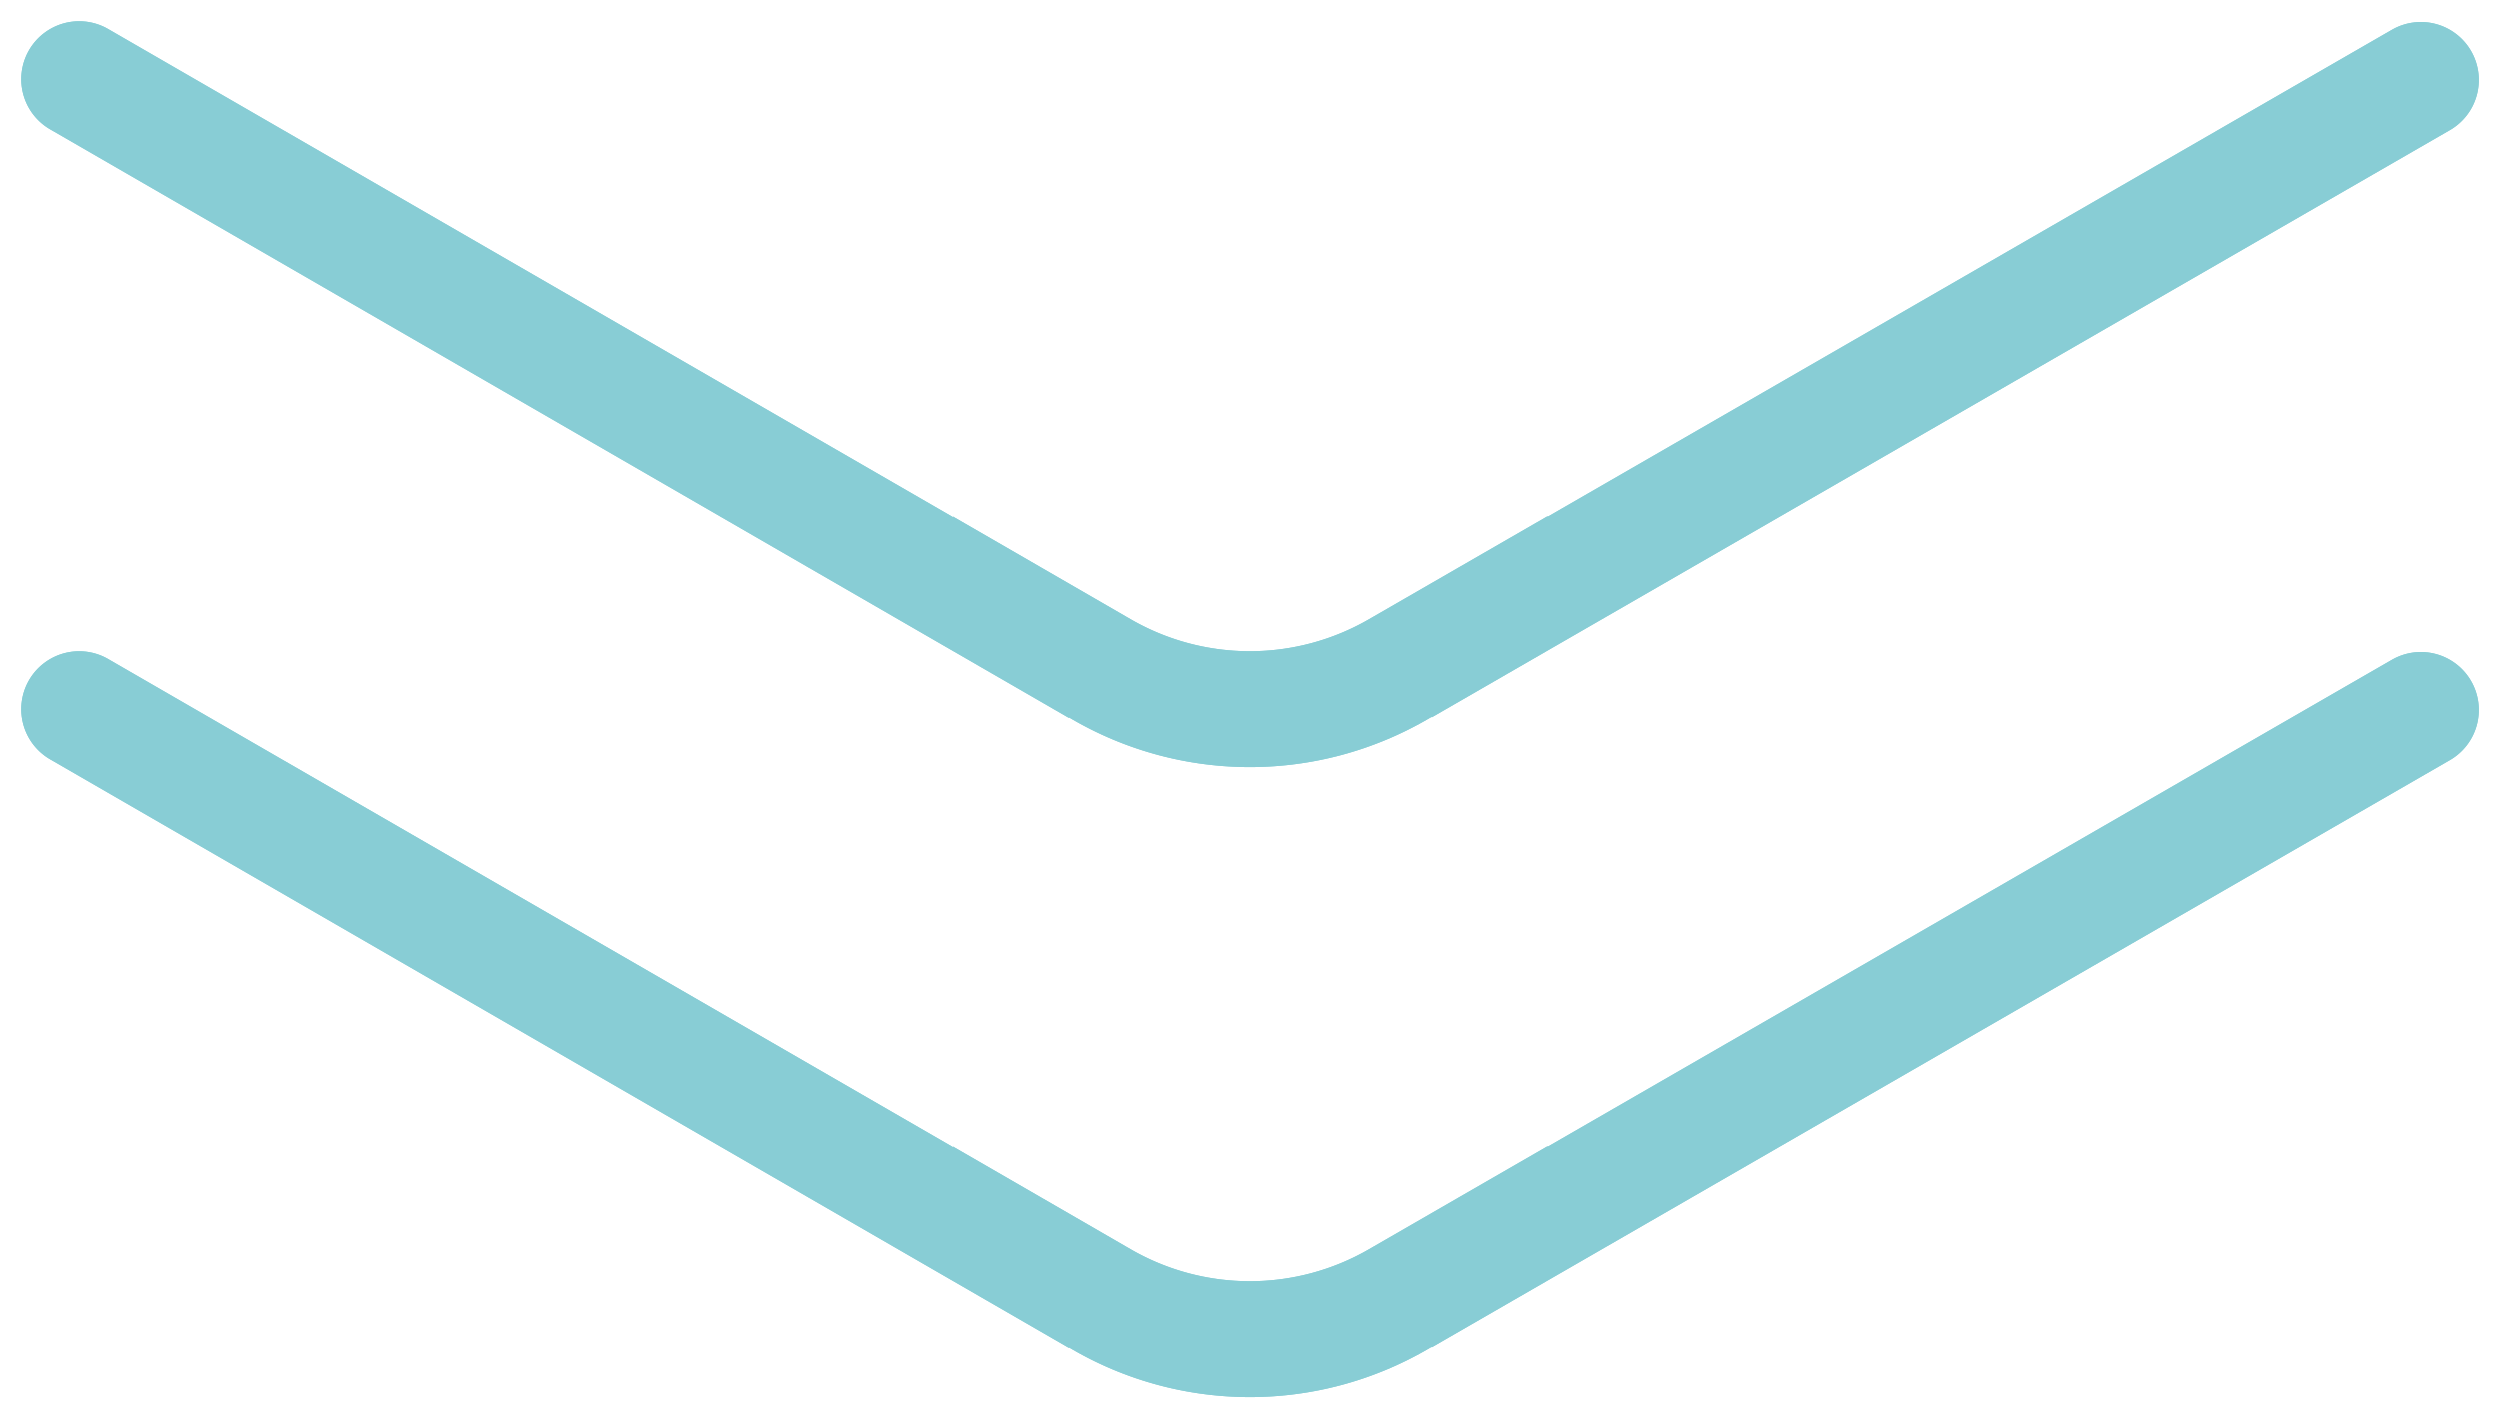 <svg xmlns="http://www.w3.org/2000/svg" width="64.723" height="36.264" viewBox="0 0 64.723 36.264">
  <g id="Groupe_29" data-name="Groupe 29" transform="translate(-927.638 -920.69)">
    <g id="Groupe_7" data-name="Groupe 7" transform="translate(929.688 922.74)">
      <g id="Groupe_8" data-name="Groupe 8" transform="translate(0 0)">
        <path id="Tracé_13" data-name="Tracé 13" d="M.25.433,24.372,14.37v-.015l2.355,1.361a7.661,7.661,0,0,0,7.66,0l2.38-1.373v.015L60.875.453" transform="translate(-0.25 -0.433)" fill="none" stroke="#88CDD5" stroke-linecap="round" stroke-miterlimit="10" stroke-width="3"/>
        <path id="Tracé_14" data-name="Tracé 14" d="M.25.433,24.372,14.37v-.015l2.355,1.361a7.661,7.661,0,0,0,7.66,0l2.38-1.373v.015L60.875.453" transform="translate(-0.25 -0.433)" fill="none" stroke="#88CDD5" stroke-linecap="round" stroke-miterlimit="10" stroke-width="3"/>
      </g>
    </g>
    <g id="Groupe_9" data-name="Groupe 9" transform="translate(929.688 939.05)">
      <g id="Groupe_8-2" data-name="Groupe 8" transform="translate(0 0)">
        <path id="Tracé_13-2" data-name="Tracé 13" d="M.25.433,24.372,14.37v-.015l2.355,1.361a7.661,7.661,0,0,0,7.66,0l2.38-1.373v.015L60.875.453" transform="translate(-0.25 -0.433)" fill="none" stroke="#88CDD5" stroke-linecap="round" stroke-miterlimit="10" stroke-width="3"/>
        <path id="Tracé_14-2" data-name="Tracé 14" d="M.25.433,24.372,14.37v-.015l2.355,1.361a7.661,7.661,0,0,0,7.66,0l2.38-1.373v.015L60.875.453" transform="translate(-0.25 -0.433)" fill="none" stroke="#88CDD5" stroke-linecap="round" stroke-miterlimit="10" stroke-width="3"/>
      </g>
    </g>
  </g>
</svg>
